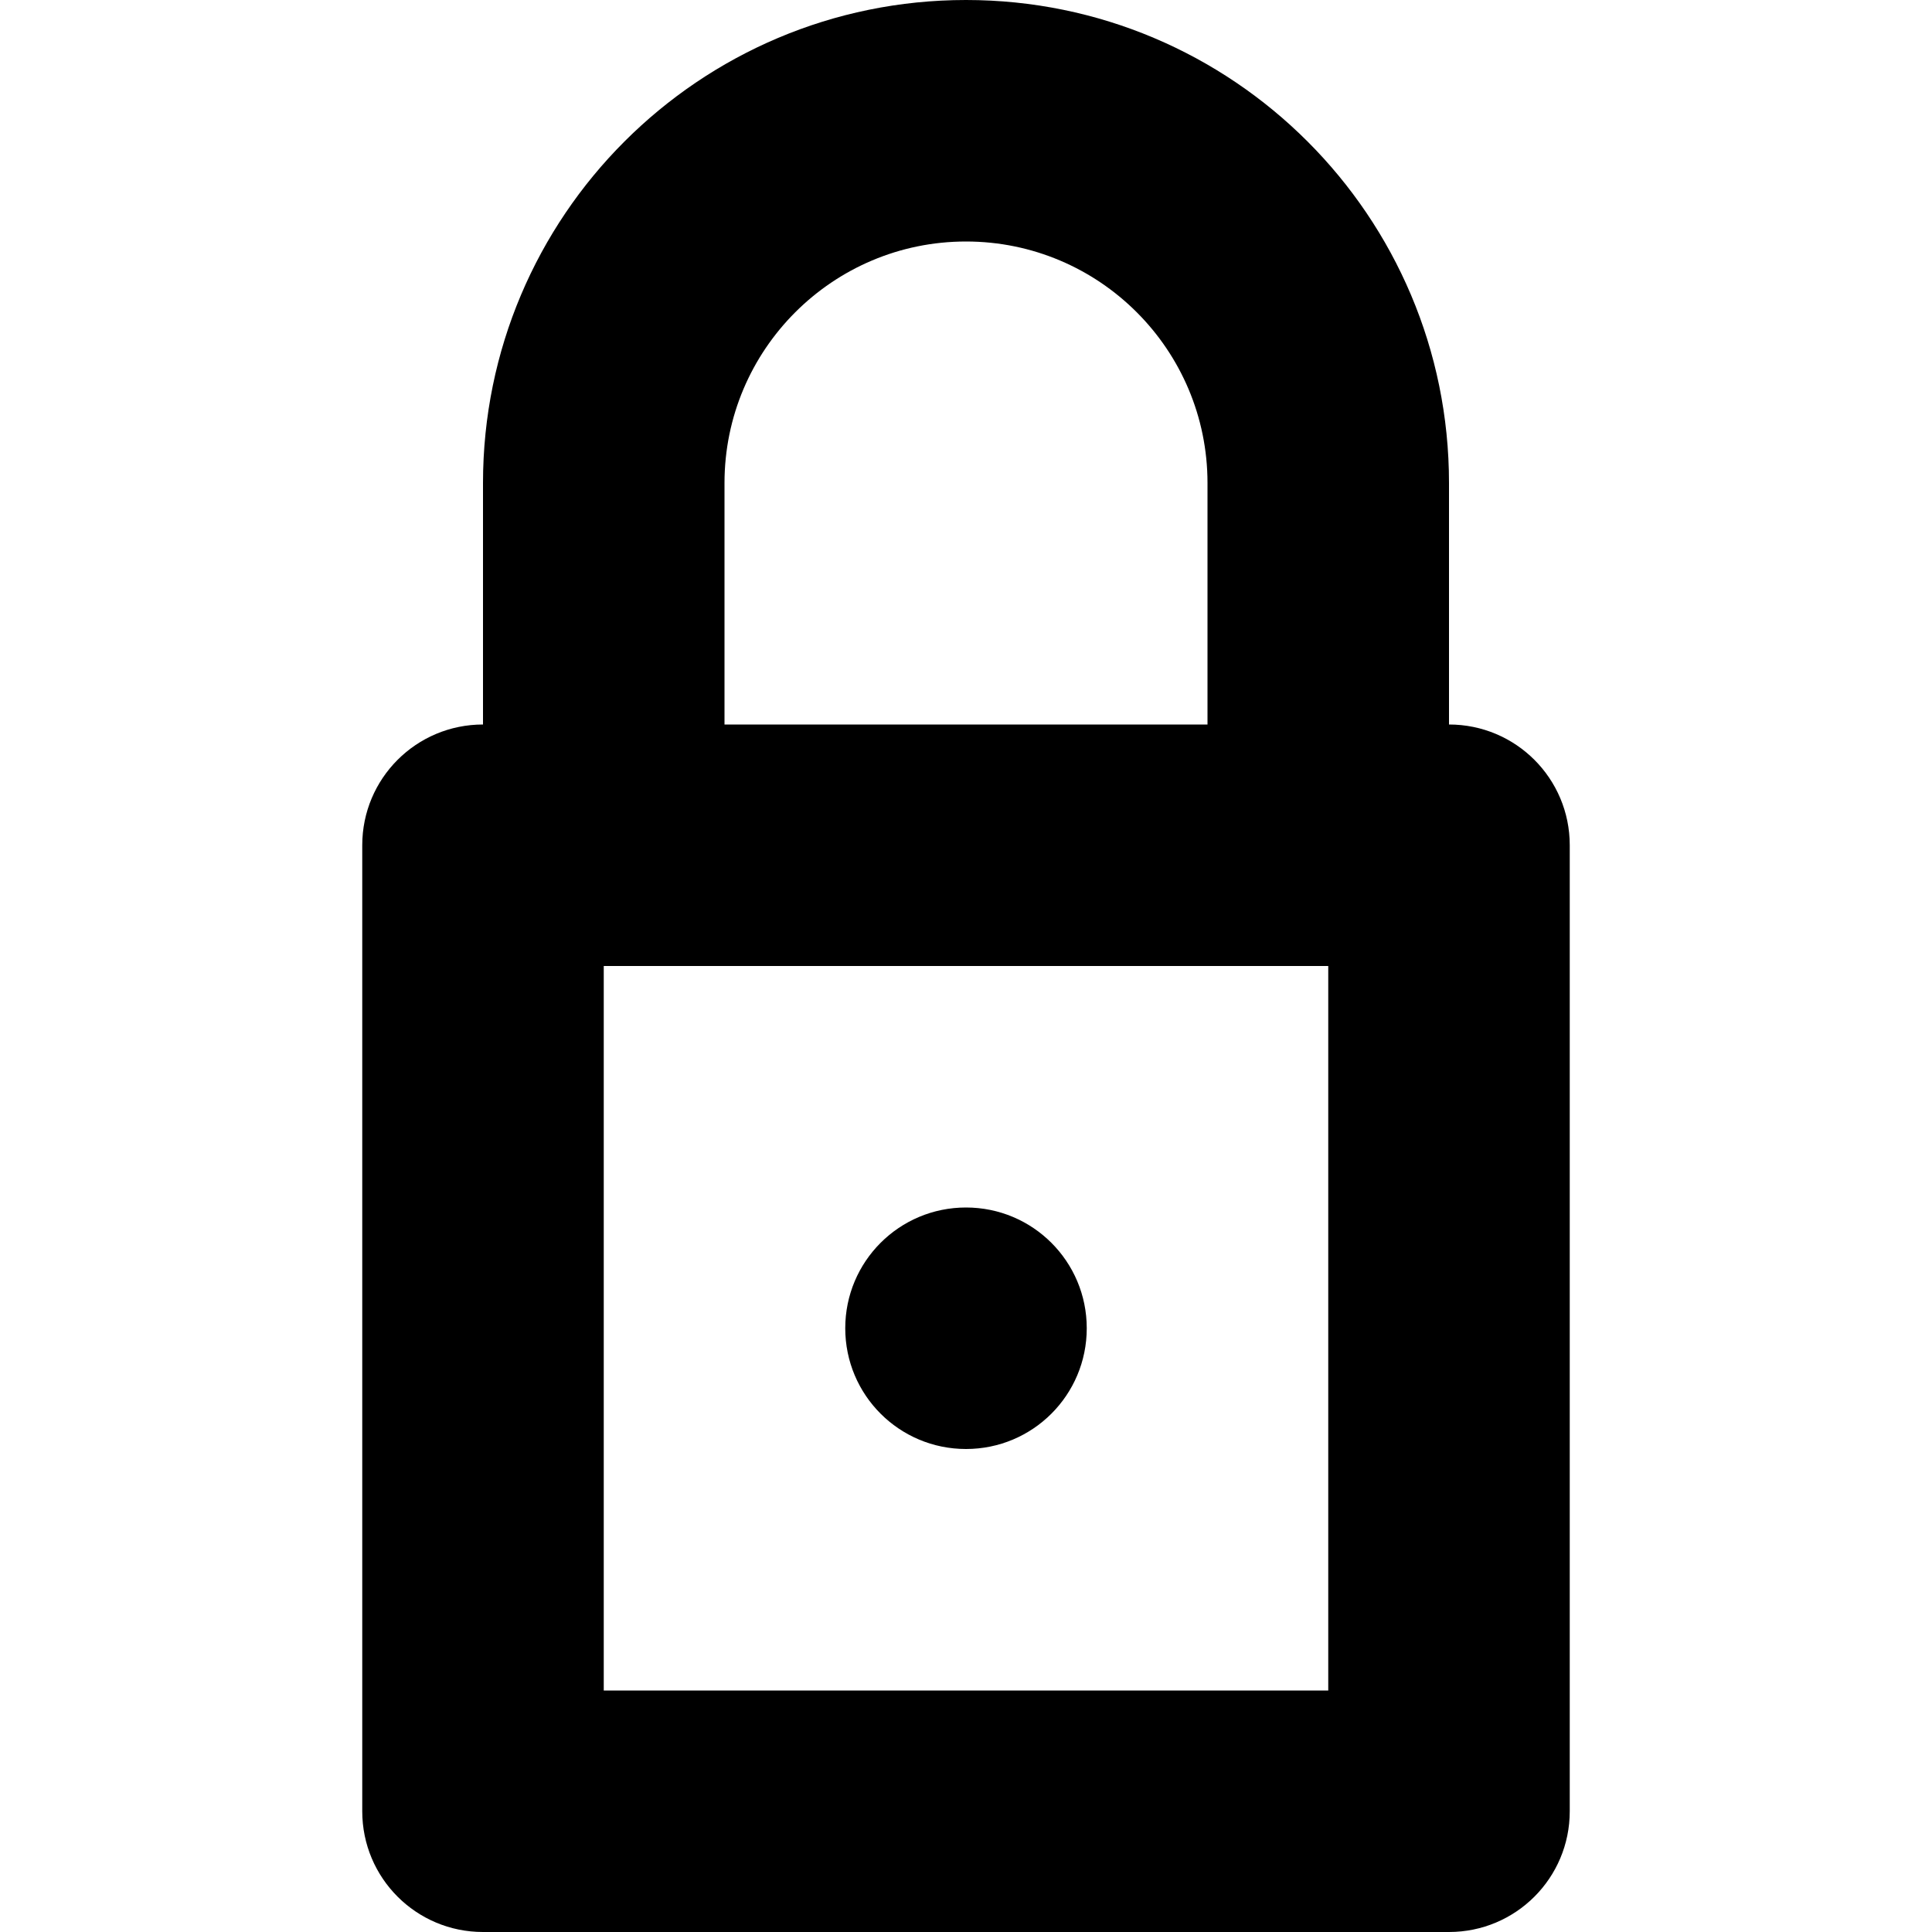 <svg width="16" height="16" viewBox="0 0 16 16" fill="none" xmlns="http://www.w3.org/2000/svg">
<path d="M8 12C8.553 12 9 11.553 9 11C9 10.447 8.553 10 8 10C7.447 10 7 10.447 7 11C7 11.553 7.447 12 8 12ZM12 6V4C12 1.791 10.209 0 8 0C5.791 0 4 1.791 4 4V6C3.447 6 3 6.447 3 7V15C3 15.553 3.447 16 4 16H12C12.553 16 13 15.553 13 15V7C13 6.447 12.553 6 12 6ZM6 4C6 2.896 6.896 2 8 2C9.104 2 10 2.896 10 4V6H6V4ZM11 14H5V8H11V14Z" fill="black"/>
</svg>
